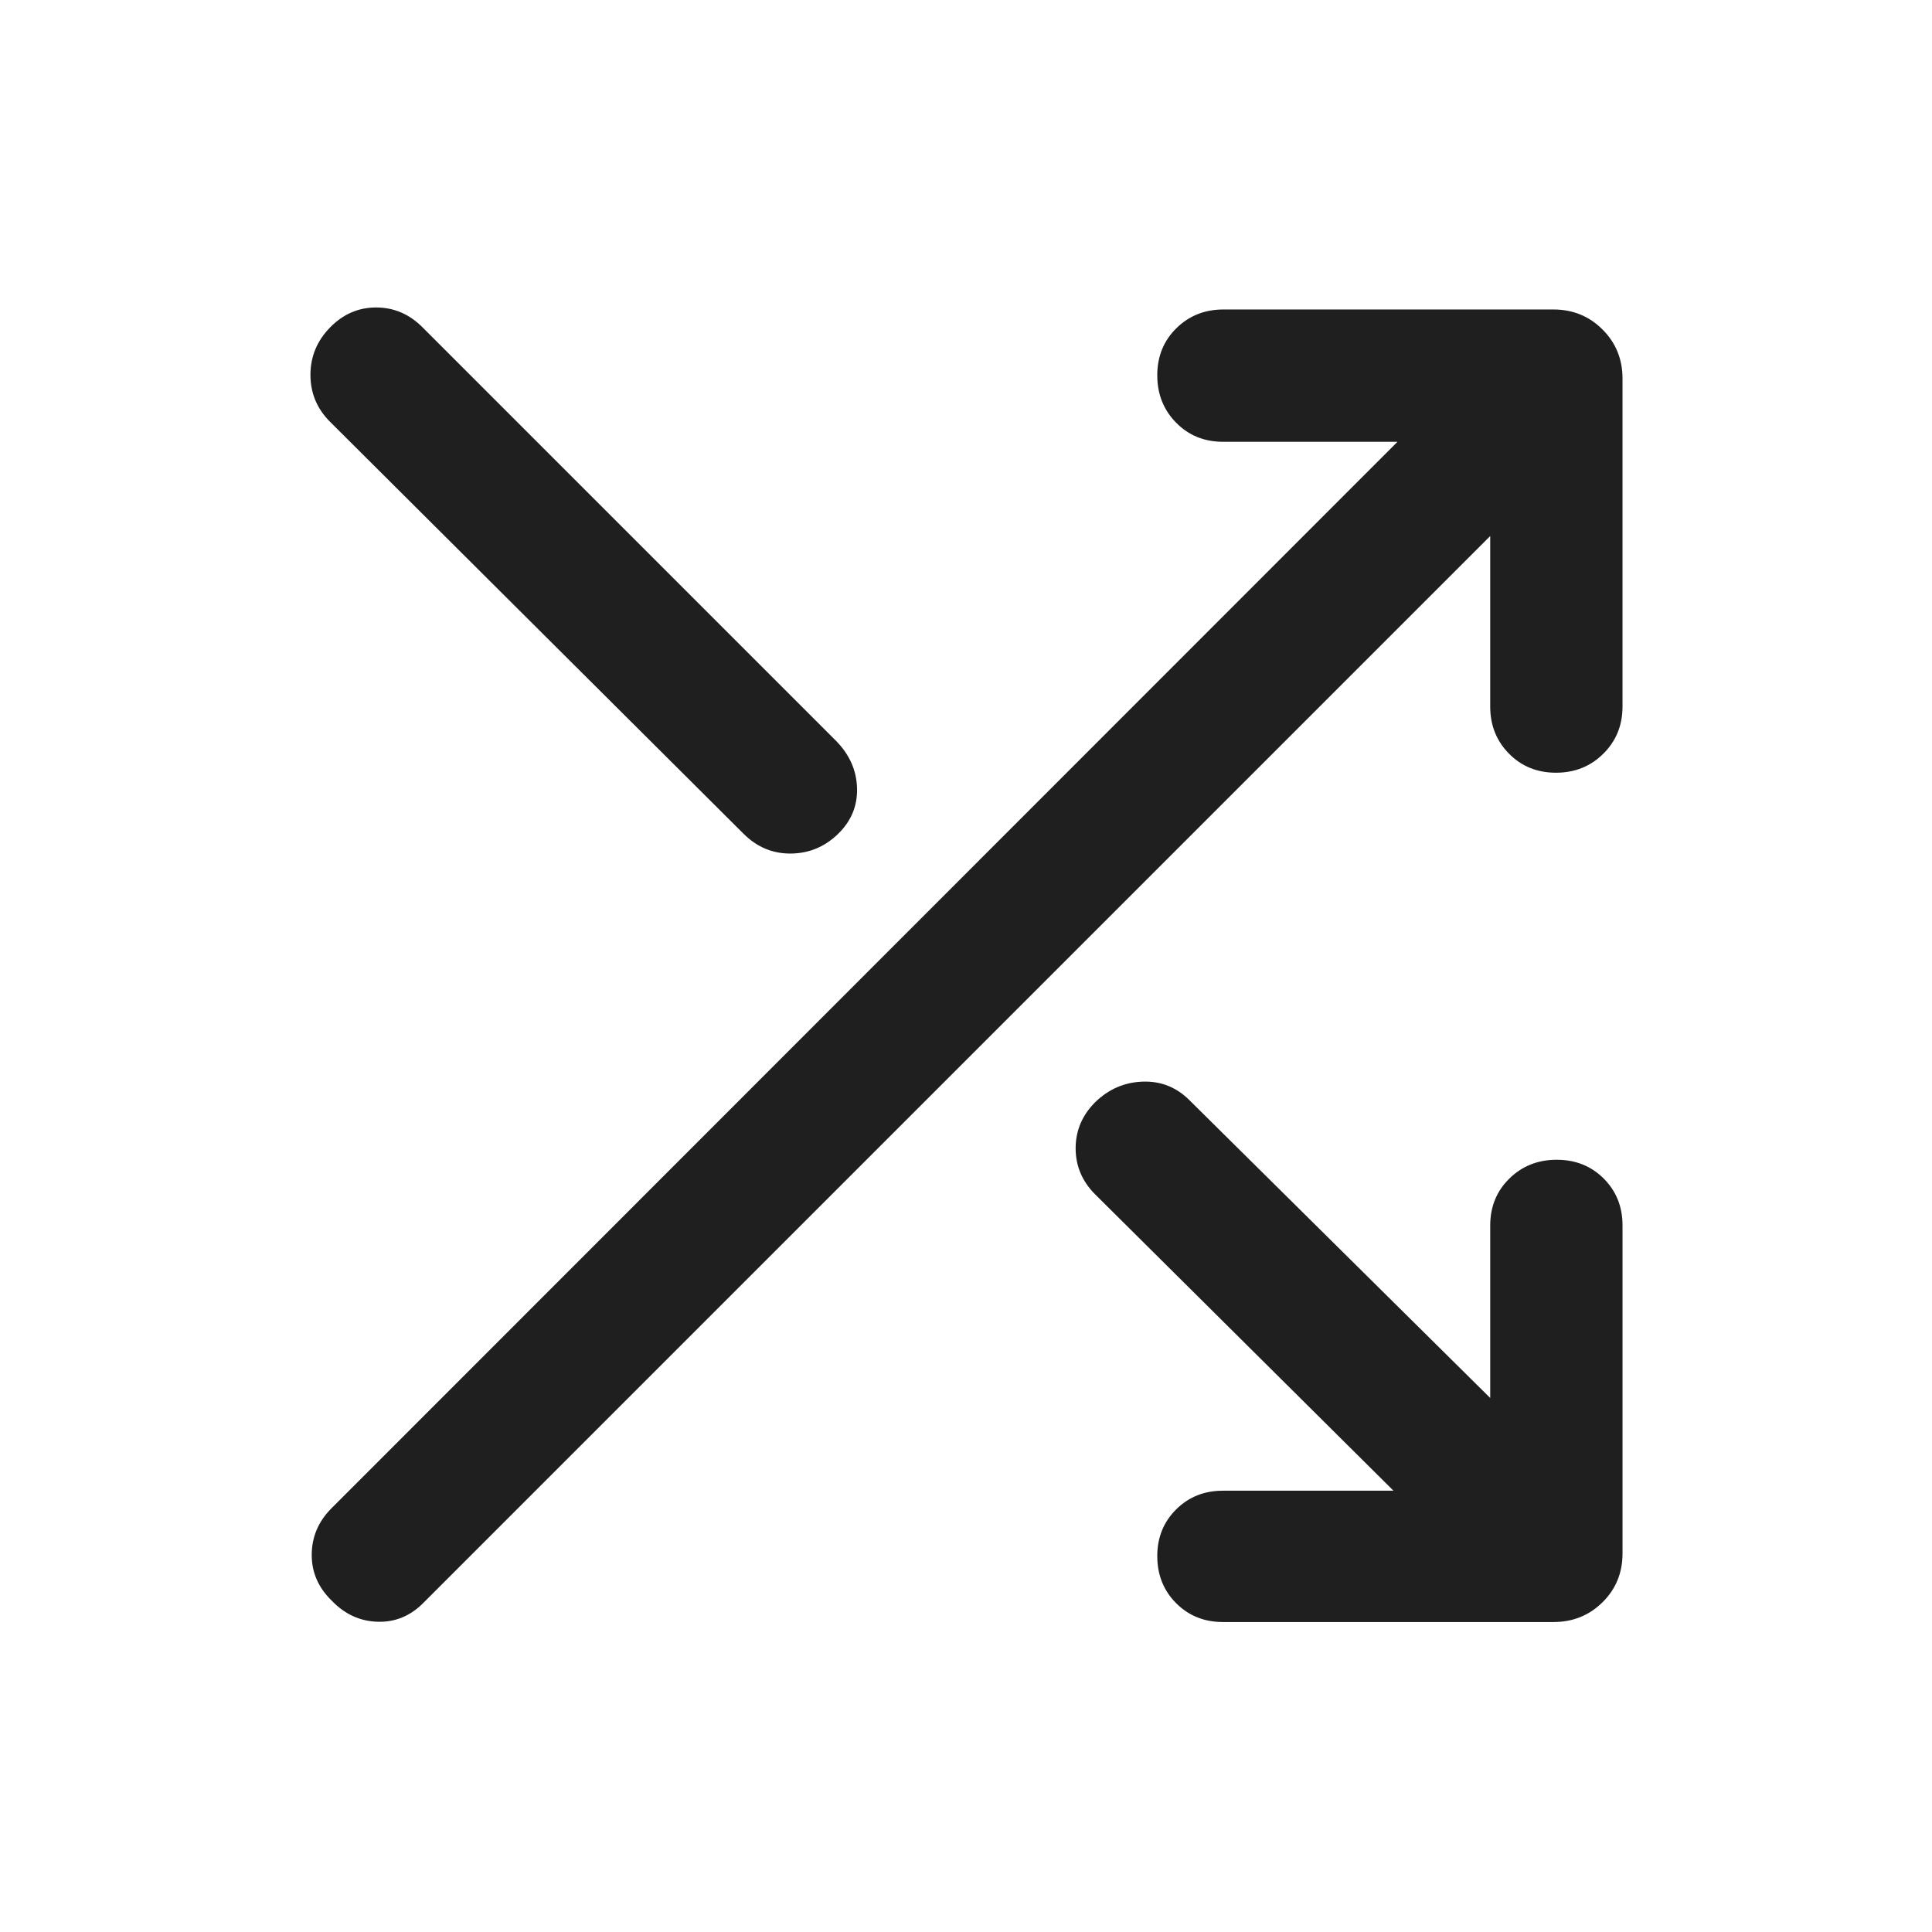 <svg xmlns="http://www.w3.org/2000/svg" height="48px" viewBox="0 -960 960 960" width="48px" fill="#1f1f1f"><path d="M607.67-154.02q-13.94 0-23.28-9.39-9.35-9.4-9.35-23.42 0-13.78 9.35-23.12 9.34-9.33 23.28-9.33h84.74L544.2-366.5q-9.72-9.72-9.72-22.91 0-13.2 9.72-22.92 9.95-9.71 23.53-10.21 13.57-.5 23.29 9.21l149.46 147.98v-85.74q0-13.94 9.51-23.29 9.51-9.34 23.53-9.34 14.02 0 23.36 9.34 9.34 9.35 9.34 23.29v163q0 14.43-9.94 24.25t-24.37 9.82H607.67Zm-442.93-10.72q-9.96-9.72-9.84-22.91.12-13.2 9.84-22.92l529.67-529.91h-86.74q-13.94 0-23.28-9.51-9.35-9.51-9.35-23.53 0-14.02 9.47-23.36 9.46-9.34 23.4-9.34h164q14.43 0 24.37 9.94 9.94 9.94 9.94 24.37v163q0 13.94-9.51 23.4-9.52 9.47-23.54 9.47t-23.35-9.47q-9.34-9.46-9.34-23.4v-84.74L210.57-163.74q-9.72 9.96-22.92 9.58-13.19-.38-22.91-10.58Zm-.76-585.69q-9.72-9.72-9.72-23.3 0-13.57 9.72-23.53t22.89-9.96q13.18 0 22.93 9.72l205.72 205.72q9.96 10.19 10.34 23.37.38 13.18-9.34 22.69-9.95 9.72-23.53 9.84-13.58.12-23.53-9.84L163.98-750.43Z"/></svg>